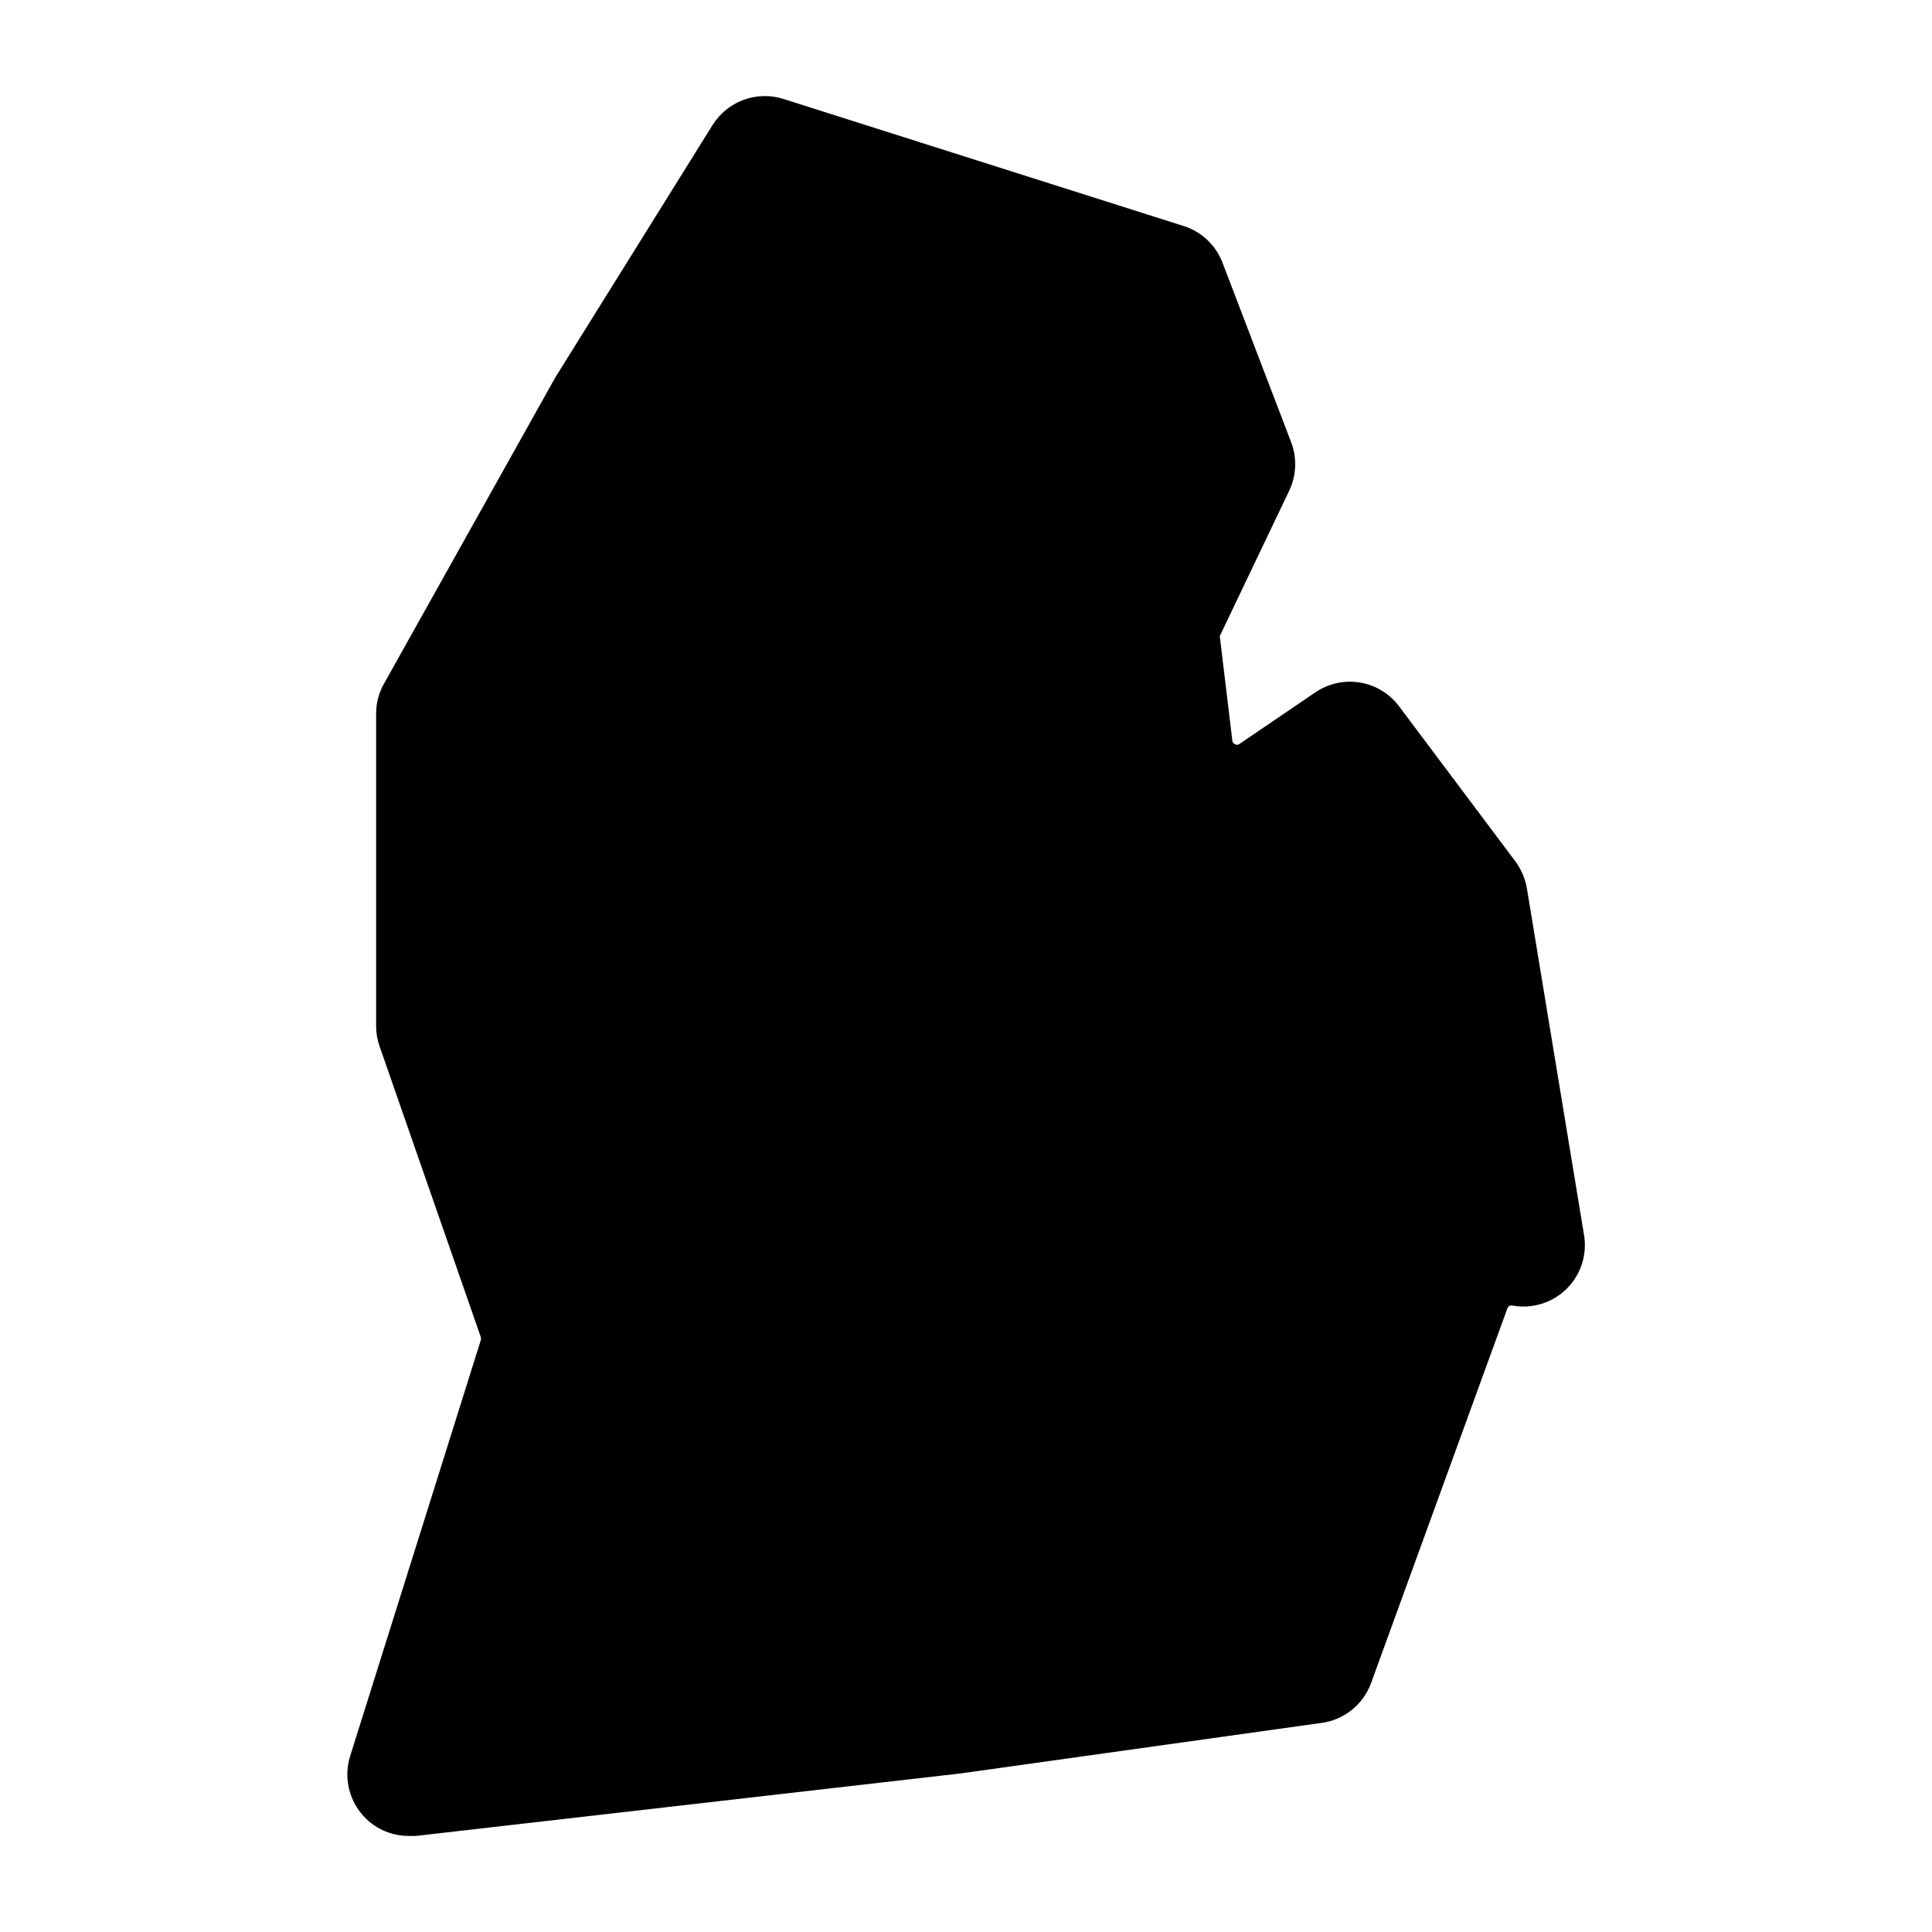 <?xml version="1.0" encoding="UTF-8"?>
<!-- Uploaded to: ICON Repo, www.svgrepo.com, Generator: ICON Repo Mixer Tools -->
<svg fill="#000000" width="800px" height="800px" version="1.1" viewBox="144 144 512 512" xmlns="http://www.w3.org/2000/svg">
 <path d="m239.79 624.65c3.074 3.734 7.66 5.894 12.496 5.894h1.914l144.44-16.574 95.723-13.402h0.004c2.922-0.418 5.676-1.625 7.965-3.488s4.027-4.316 5.031-7.094l36.125-99.301c0.207-0.52 0.758-0.816 1.309-0.703 5.262 0.965 10.66-0.719 14.445-4.5 3.781-3.781 5.465-9.184 4.5-14.445l-15.113-91.691h-0.004c-0.453-2.551-1.488-4.965-3.023-7.055l-30.832-41.109c-2.516-3.359-6.231-5.621-10.371-6.305-4.137-0.684-8.383 0.254-11.848 2.625l-20.152 13.703c-0.332 0.238-0.773 0.238-1.105 0-0.387-0.148-0.66-0.496-0.707-0.906l-3.273-27.207c-0.074-0.211-0.074-0.441 0-0.652l18.336-38.391c1.93-4.051 2.109-8.711 0.504-12.898l-18.188-47.559c-1.746-4.559-5.441-8.09-10.074-9.625l-106.3-33.754c-3.445-1.086-7.156-1-10.551 0.25-3.391 1.25-6.273 3.59-8.191 6.652l-41.715 66.957-45.344 81.062c-1.395 2.418-2.125 5.168-2.113 7.961v82.773c-0.004 1.836 0.305 3.66 0.906 5.391l26.852 77.133c0.051 0.234 0.051 0.477 0 0.707l-34.66 110.34c-1.621 5.254-0.484 10.977 3.019 15.215z"/>
</svg>